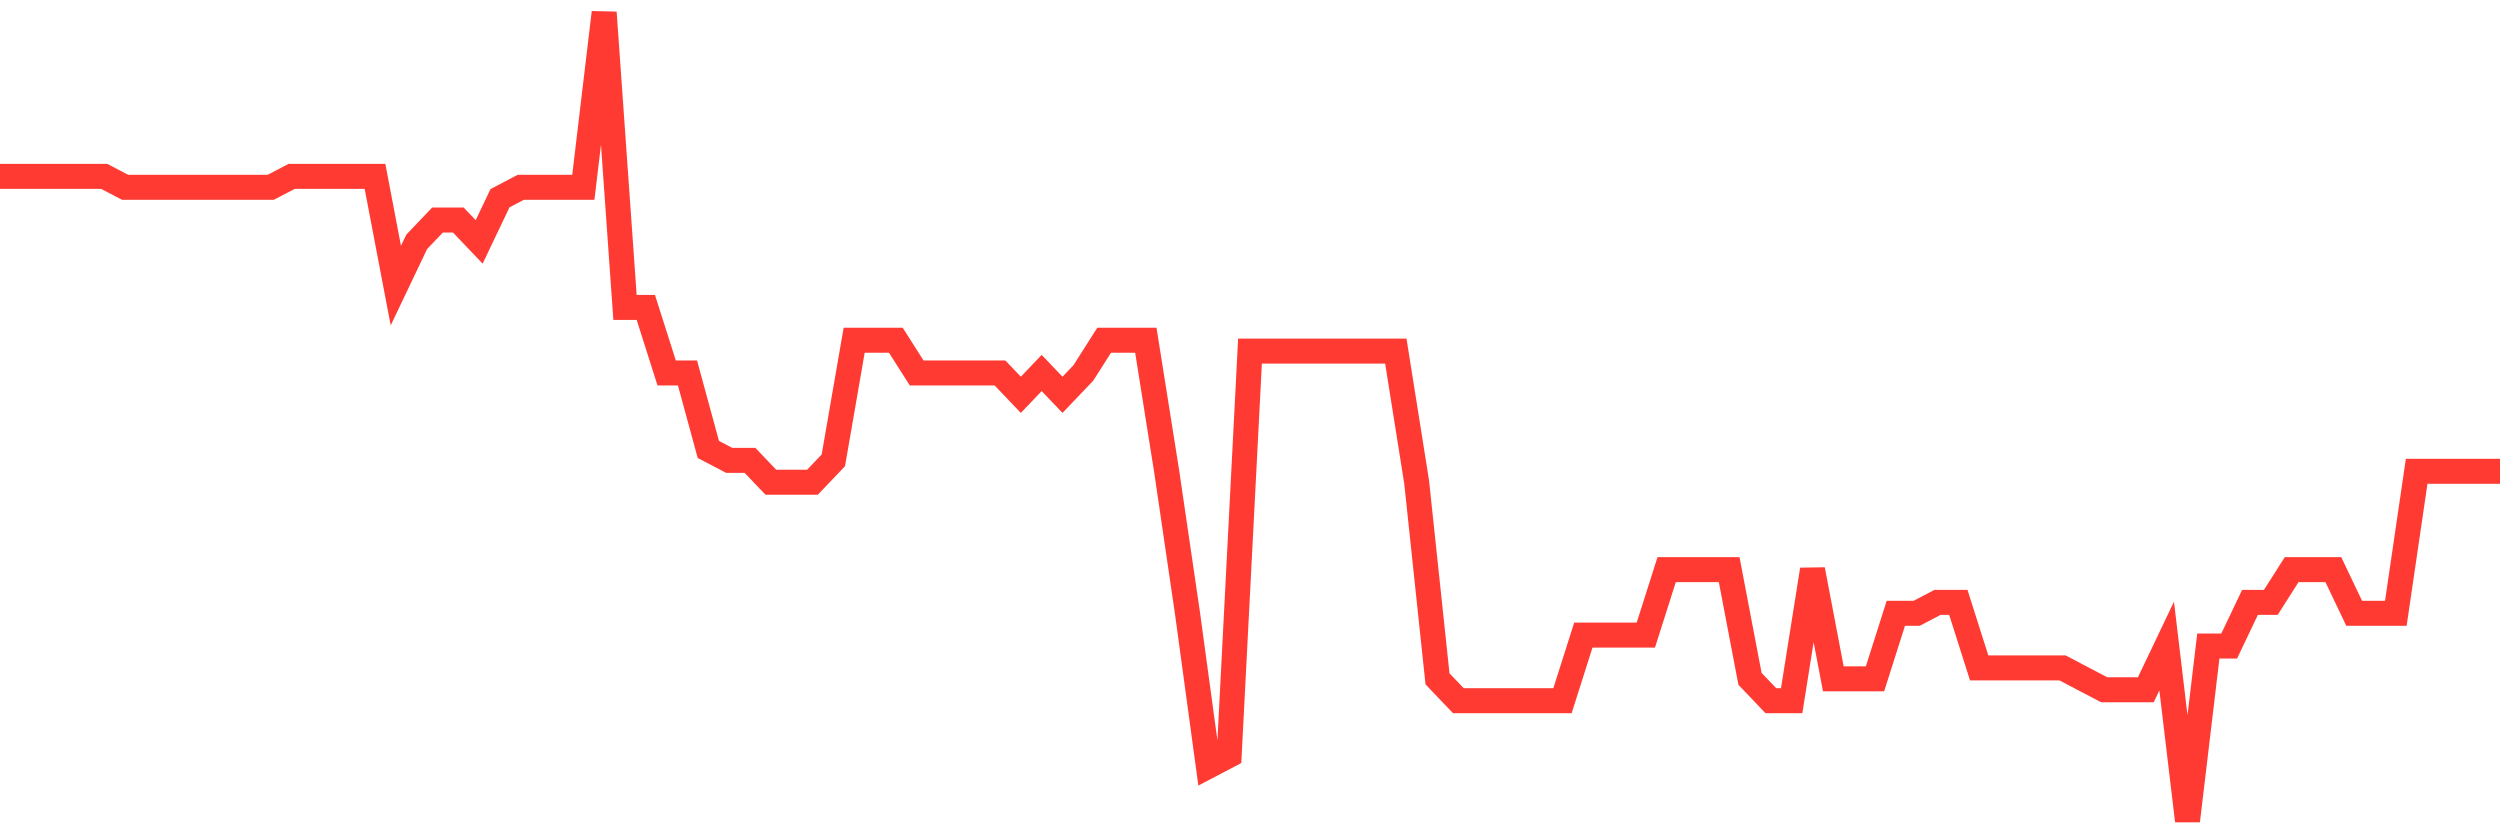 <svg
  xmlns="http://www.w3.org/2000/svg"
  xmlns:xlink="http://www.w3.org/1999/xlink"
  width="120"
  height="40"
  viewBox="0 0 120 40"
  preserveAspectRatio="none"
>
  <polyline
    points="0,8.465 1,8.465 2,8.465 3,8.465 4,8.465 5,8.465 6,8.989 7,8.989 8,8.989 9,8.989 10,8.989 11,8.989 12,8.989 13,8.989 14,8.465 15,8.465 16,8.465 17,8.465 18,8.465 19,13.708 20,11.611 21,10.562 22,10.562 23,11.611 24,9.514 25,8.989 26,8.989 27,8.989 28,8.989 29,0.6 30,14.757 31,14.757 32,17.903 33,17.903 34,21.573 35,22.097 36,22.097 37,23.146 38,23.146 39,23.146 40,22.097 41,16.33 42,16.33 43,16.33 44,17.903 45,17.903 46,17.903 47,17.903 48,17.903 49,18.951 50,17.903 51,18.951 52,17.903 53,16.33 54,16.33 55,16.33 56,22.622 57,29.438 58,36.778 59,36.254 60,16.854 61,16.854 62,16.854 63,16.854 64,16.854 65,16.854 66,16.854 67,16.854 68,23.146 69,32.584 70,33.632 71,33.632 72,33.632 73,33.632 74,33.632 75,33.632 76,30.486 77,30.486 78,30.486 79,30.486 80,27.341 81,27.341 82,27.341 83,27.341 84,32.584 85,33.632 86,33.632 87,27.341 88,32.584 89,32.584 90,32.584 91,29.438 92,29.438 93,28.914 94,28.914 95,32.059 96,32.059 97,32.059 98,32.059 99,32.059 100,32.584 101,33.108 102,33.108 103,33.108 104,31.011 105,39.4 106,31.011 107,31.011 108,28.914 109,28.914 110,27.341 111,27.341 112,27.341 113,29.438 114,29.438 115,29.438 116,22.622 117,22.622 118,22.622 119,22.622 120,22.622"
    fill="none"
    stroke="#ff3a33"
    stroke-width="1.2"
  >
  </polyline>
</svg>
